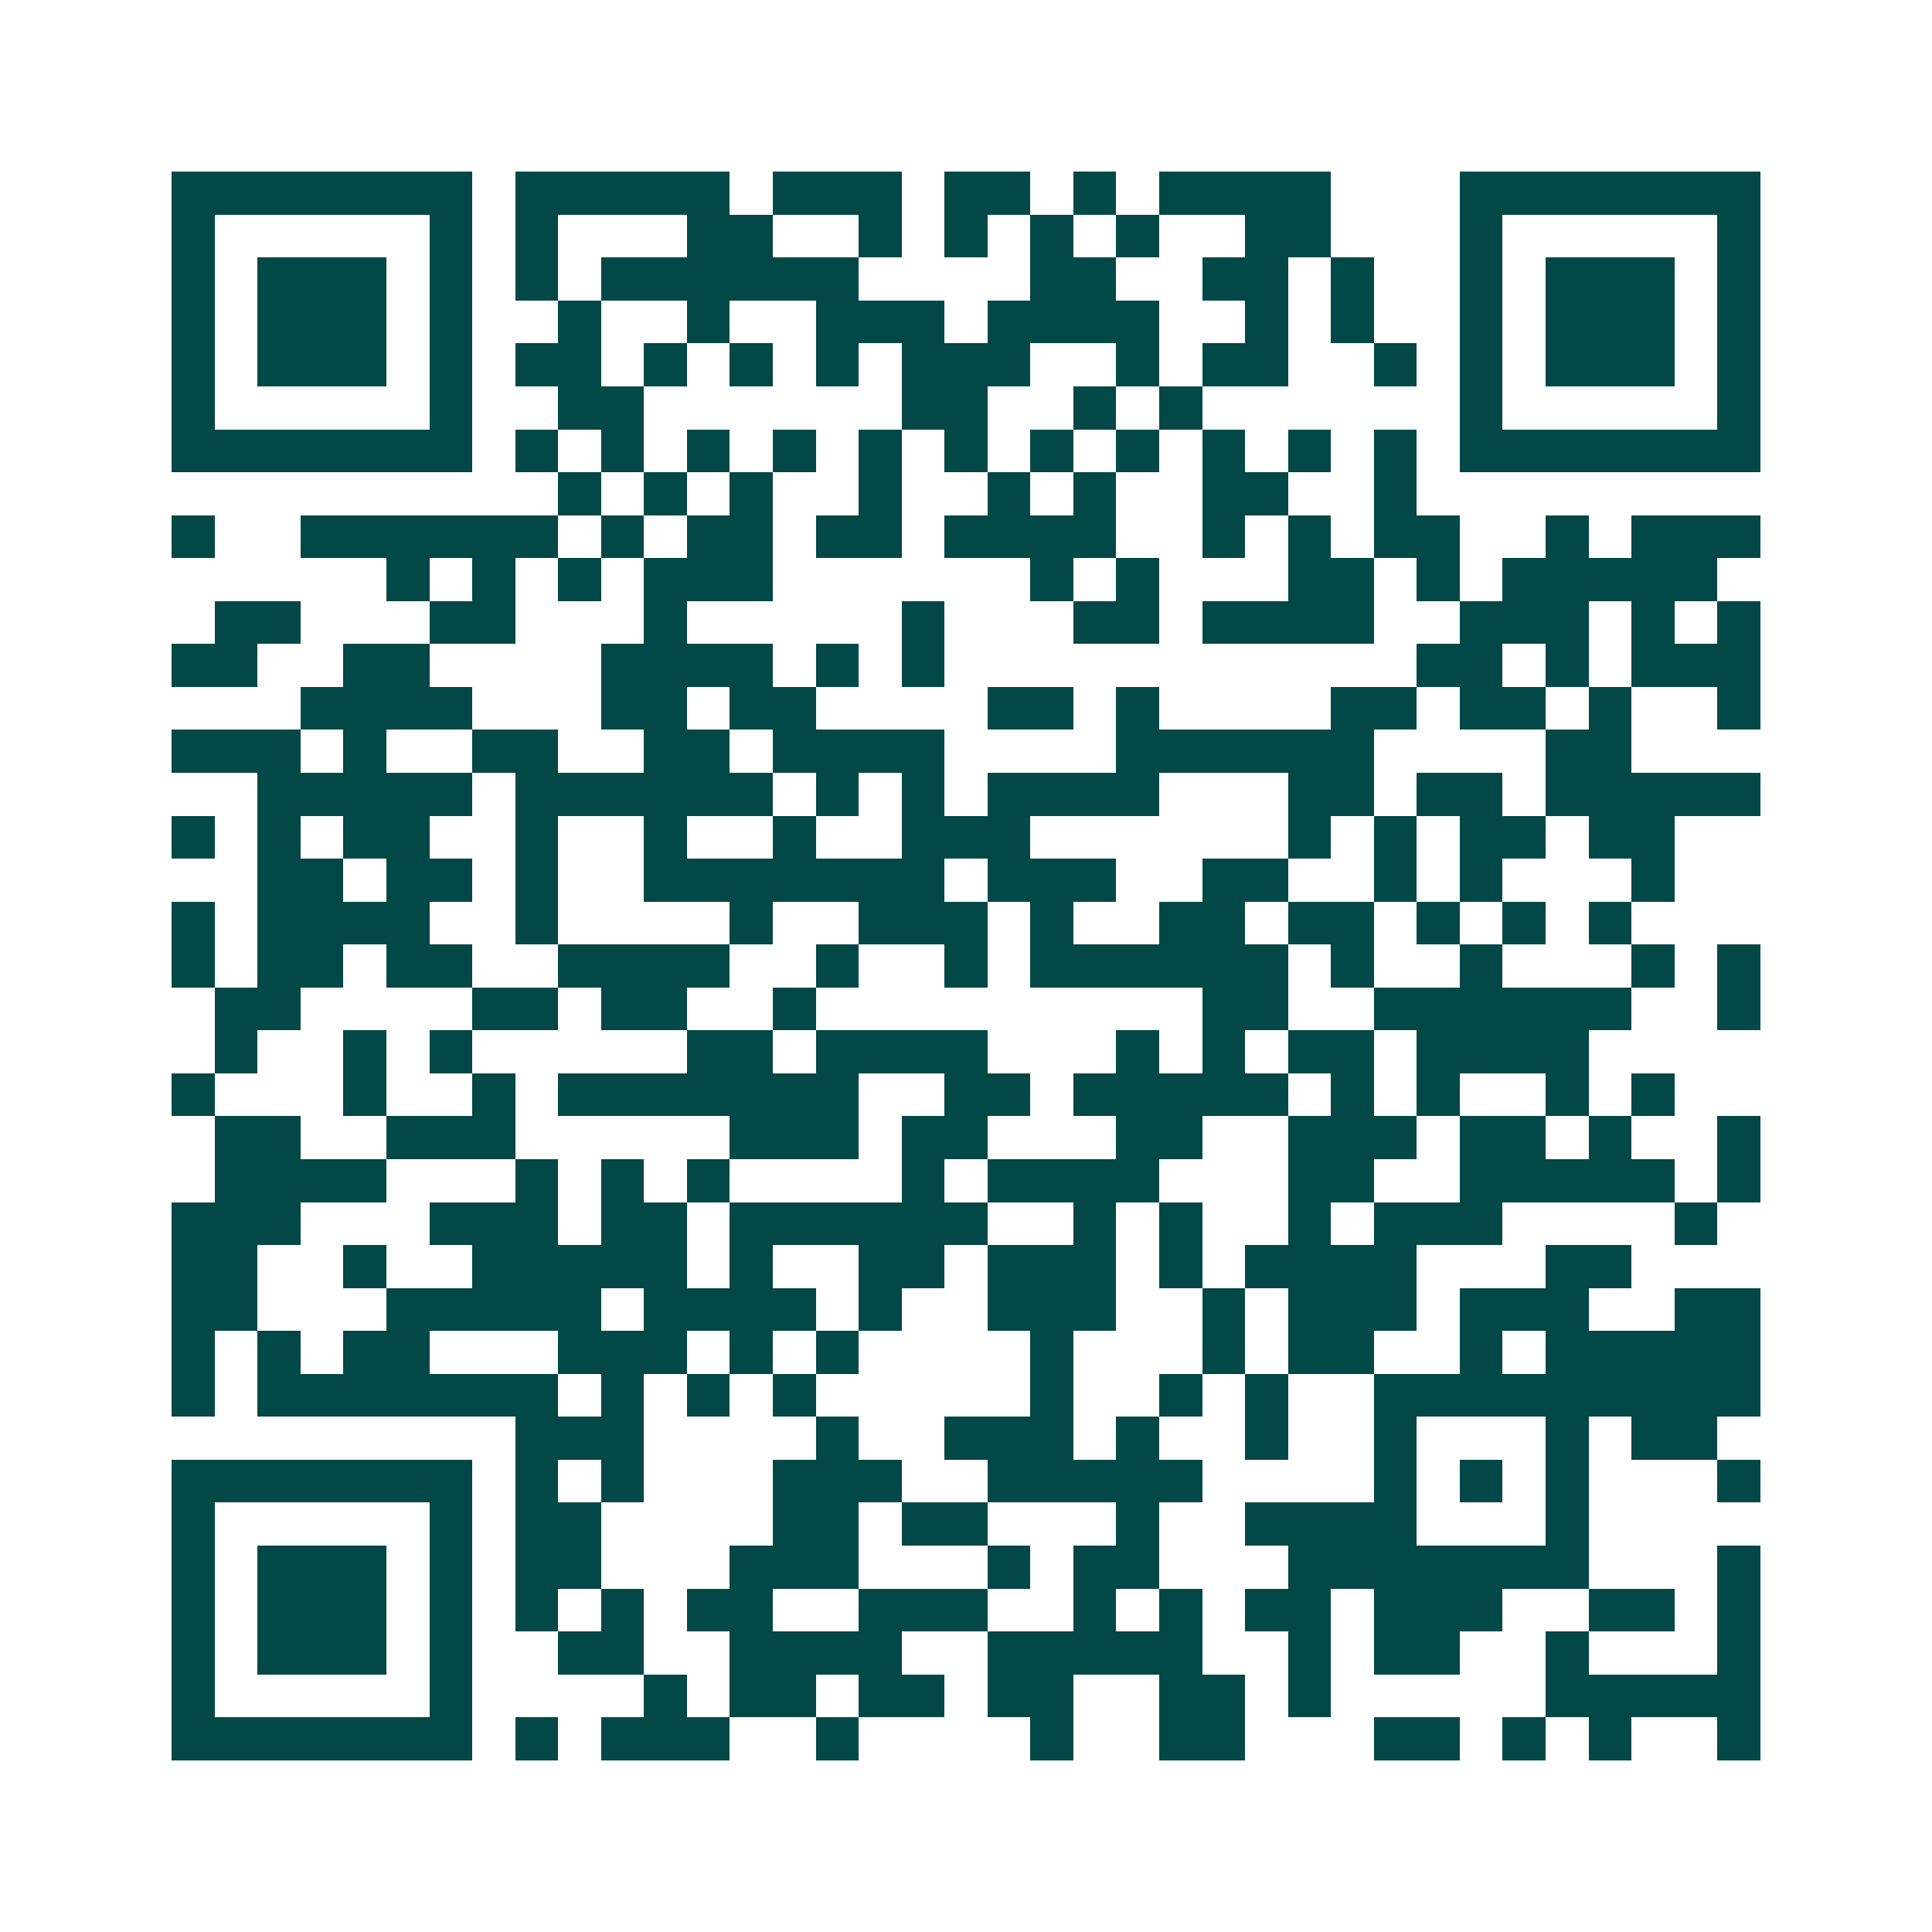 <svg xmlns="http://www.w3.org/2000/svg" width="200" height="200" viewBox="0 0 45 45" shape-rendering="crispEdges"><path fill="#ffffff" d="M0 0h45v45H0z"/><path stroke="#014847" d="M4 4.5h7m1 0h5m1 0h3m1 0h2m1 0h1m1 0h4m3 0h7M4 5.5h1m5 0h1m1 0h1m3 0h2m2 0h1m1 0h1m1 0h1m1 0h1m2 0h2m3 0h1m5 0h1M4 6.5h1m1 0h3m1 0h1m1 0h1m1 0h6m4 0h2m2 0h2m1 0h1m2 0h1m1 0h3m1 0h1M4 7.5h1m1 0h3m1 0h1m2 0h1m2 0h1m2 0h3m1 0h4m2 0h1m1 0h1m2 0h1m1 0h3m1 0h1M4 8.5h1m1 0h3m1 0h1m1 0h2m1 0h1m1 0h1m1 0h1m1 0h3m2 0h1m1 0h2m2 0h1m1 0h1m1 0h3m1 0h1M4 9.5h1m5 0h1m2 0h2m6 0h2m2 0h1m1 0h1m6 0h1m5 0h1M4 10.5h7m1 0h1m1 0h1m1 0h1m1 0h1m1 0h1m1 0h1m1 0h1m1 0h1m1 0h1m1 0h1m1 0h1m1 0h7M13 11.5h1m1 0h1m1 0h1m2 0h1m2 0h1m1 0h1m2 0h2m2 0h1M4 12.5h1m2 0h6m1 0h1m1 0h2m1 0h2m1 0h4m2 0h1m1 0h1m1 0h2m2 0h1m1 0h3M9 13.5h1m1 0h1m1 0h1m1 0h3m6 0h1m1 0h1m3 0h2m1 0h1m1 0h5M5 14.5h2m3 0h2m3 0h1m5 0h1m3 0h2m1 0h4m2 0h3m1 0h1m1 0h1M4 15.5h2m2 0h2m4 0h4m1 0h1m1 0h1m11 0h2m1 0h1m1 0h3M7 16.5h4m3 0h2m1 0h2m4 0h2m1 0h1m4 0h2m1 0h2m1 0h1m2 0h1M4 17.5h3m1 0h1m2 0h2m2 0h2m1 0h4m4 0h6m4 0h2M6 18.5h5m1 0h6m1 0h1m1 0h1m1 0h4m3 0h2m1 0h2m1 0h5M4 19.5h1m1 0h1m1 0h2m2 0h1m2 0h1m2 0h1m2 0h3m6 0h1m1 0h1m1 0h2m1 0h2M6 20.5h2m1 0h2m1 0h1m2 0h7m1 0h3m2 0h2m2 0h1m1 0h1m3 0h1M4 21.5h1m1 0h4m2 0h1m4 0h1m2 0h3m1 0h1m2 0h2m1 0h2m1 0h1m1 0h1m1 0h1M4 22.5h1m1 0h2m1 0h2m2 0h4m2 0h1m2 0h1m1 0h6m1 0h1m2 0h1m3 0h1m1 0h1M5 23.5h2m4 0h2m1 0h2m2 0h1m9 0h2m2 0h6m2 0h1M5 24.5h1m2 0h1m1 0h1m5 0h2m1 0h4m3 0h1m1 0h1m1 0h2m1 0h4M4 25.5h1m3 0h1m2 0h1m1 0h7m2 0h2m1 0h5m1 0h1m1 0h1m2 0h1m1 0h1M5 26.5h2m2 0h3m5 0h3m1 0h2m3 0h2m2 0h3m1 0h2m1 0h1m2 0h1M5 27.5h4m3 0h1m1 0h1m1 0h1m4 0h1m1 0h4m3 0h2m2 0h5m1 0h1M4 28.5h3m3 0h3m1 0h2m1 0h6m2 0h1m1 0h1m2 0h1m1 0h3m4 0h1M4 29.5h2m2 0h1m2 0h5m1 0h1m2 0h2m1 0h3m1 0h1m1 0h4m3 0h2M4 30.5h2m3 0h5m1 0h4m1 0h1m2 0h3m2 0h1m1 0h3m1 0h3m2 0h2M4 31.5h1m1 0h1m1 0h2m3 0h3m1 0h1m1 0h1m4 0h1m3 0h1m1 0h2m2 0h1m1 0h5M4 32.5h1m1 0h7m1 0h1m1 0h1m1 0h1m5 0h1m2 0h1m1 0h1m2 0h9M12 33.5h3m4 0h1m2 0h3m1 0h1m2 0h1m2 0h1m3 0h1m1 0h2M4 34.5h7m1 0h1m1 0h1m3 0h3m2 0h5m4 0h1m1 0h1m1 0h1m3 0h1M4 35.5h1m5 0h1m1 0h2m4 0h2m1 0h2m3 0h1m2 0h4m3 0h1M4 36.5h1m1 0h3m1 0h1m1 0h2m3 0h3m3 0h1m1 0h2m3 0h7m3 0h1M4 37.5h1m1 0h3m1 0h1m1 0h1m1 0h1m1 0h2m2 0h3m2 0h1m1 0h1m1 0h2m1 0h3m2 0h2m1 0h1M4 38.5h1m1 0h3m1 0h1m2 0h2m2 0h4m2 0h5m2 0h1m1 0h2m2 0h1m3 0h1M4 39.5h1m5 0h1m4 0h1m1 0h2m1 0h2m1 0h2m2 0h2m1 0h1m5 0h5M4 40.5h7m1 0h1m1 0h3m2 0h1m4 0h1m2 0h2m3 0h2m1 0h1m1 0h1m2 0h1"/></svg>
